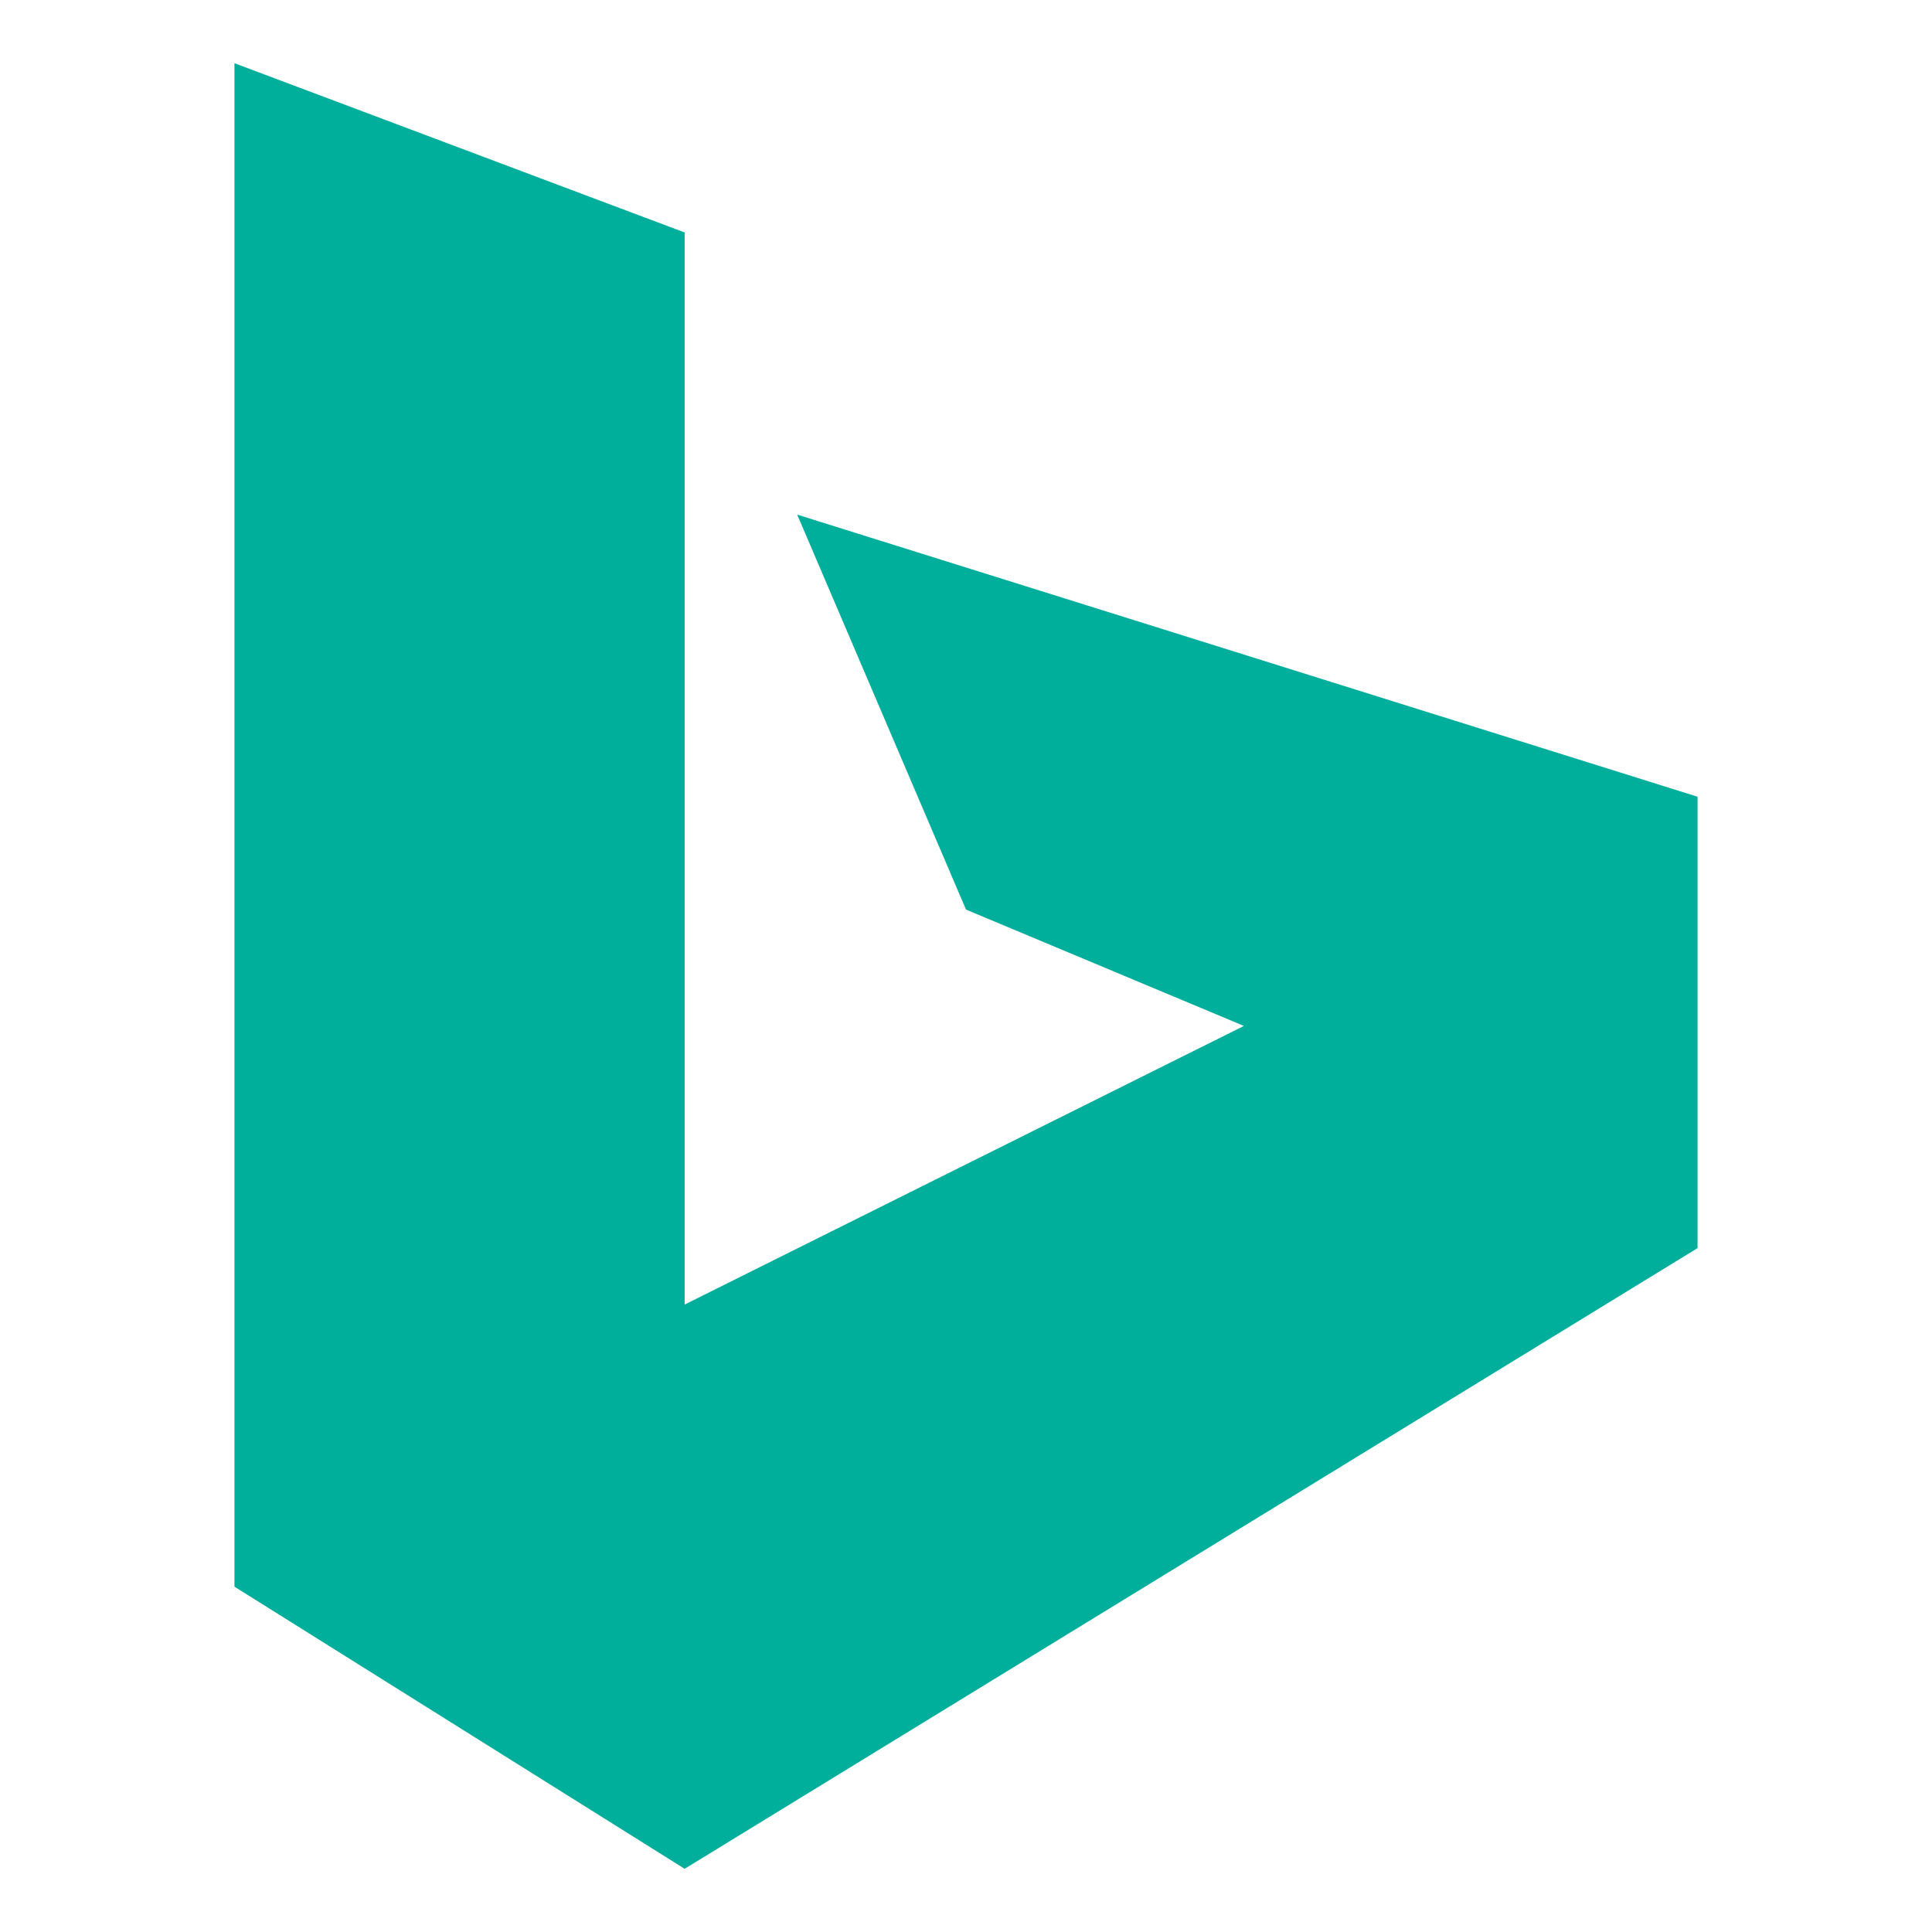 <?xml version="1.0" ?><!DOCTYPE svg  PUBLIC '-//W3C//DTD SVG 1.1//EN'  'http://www.w3.org/Graphics/SVG/1.1/DTD/svg11.dtd'><svg height="512px" style="enable-background:new 0 0 512 512;" version="1.1" viewBox="0 0 512 512" width="512px" xml:space="preserve" xmlns="http://www.w3.org/2000/svg" xmlns:xlink="http://www.w3.org/1999/xlink"><g id="_x31_25-bing"><g><g><g><path d="M211.262,136.375L256,241.049l73.641,30.832L181.439,345.72V61.61L62.134,16.75v403.733      l119.305,74.767l268.426-164.484V211.14L211.262,136.375z M211.262,136.375" style="fill:#00AE9C;"/></g></g></g></g><g id="Layer_1"/></svg>